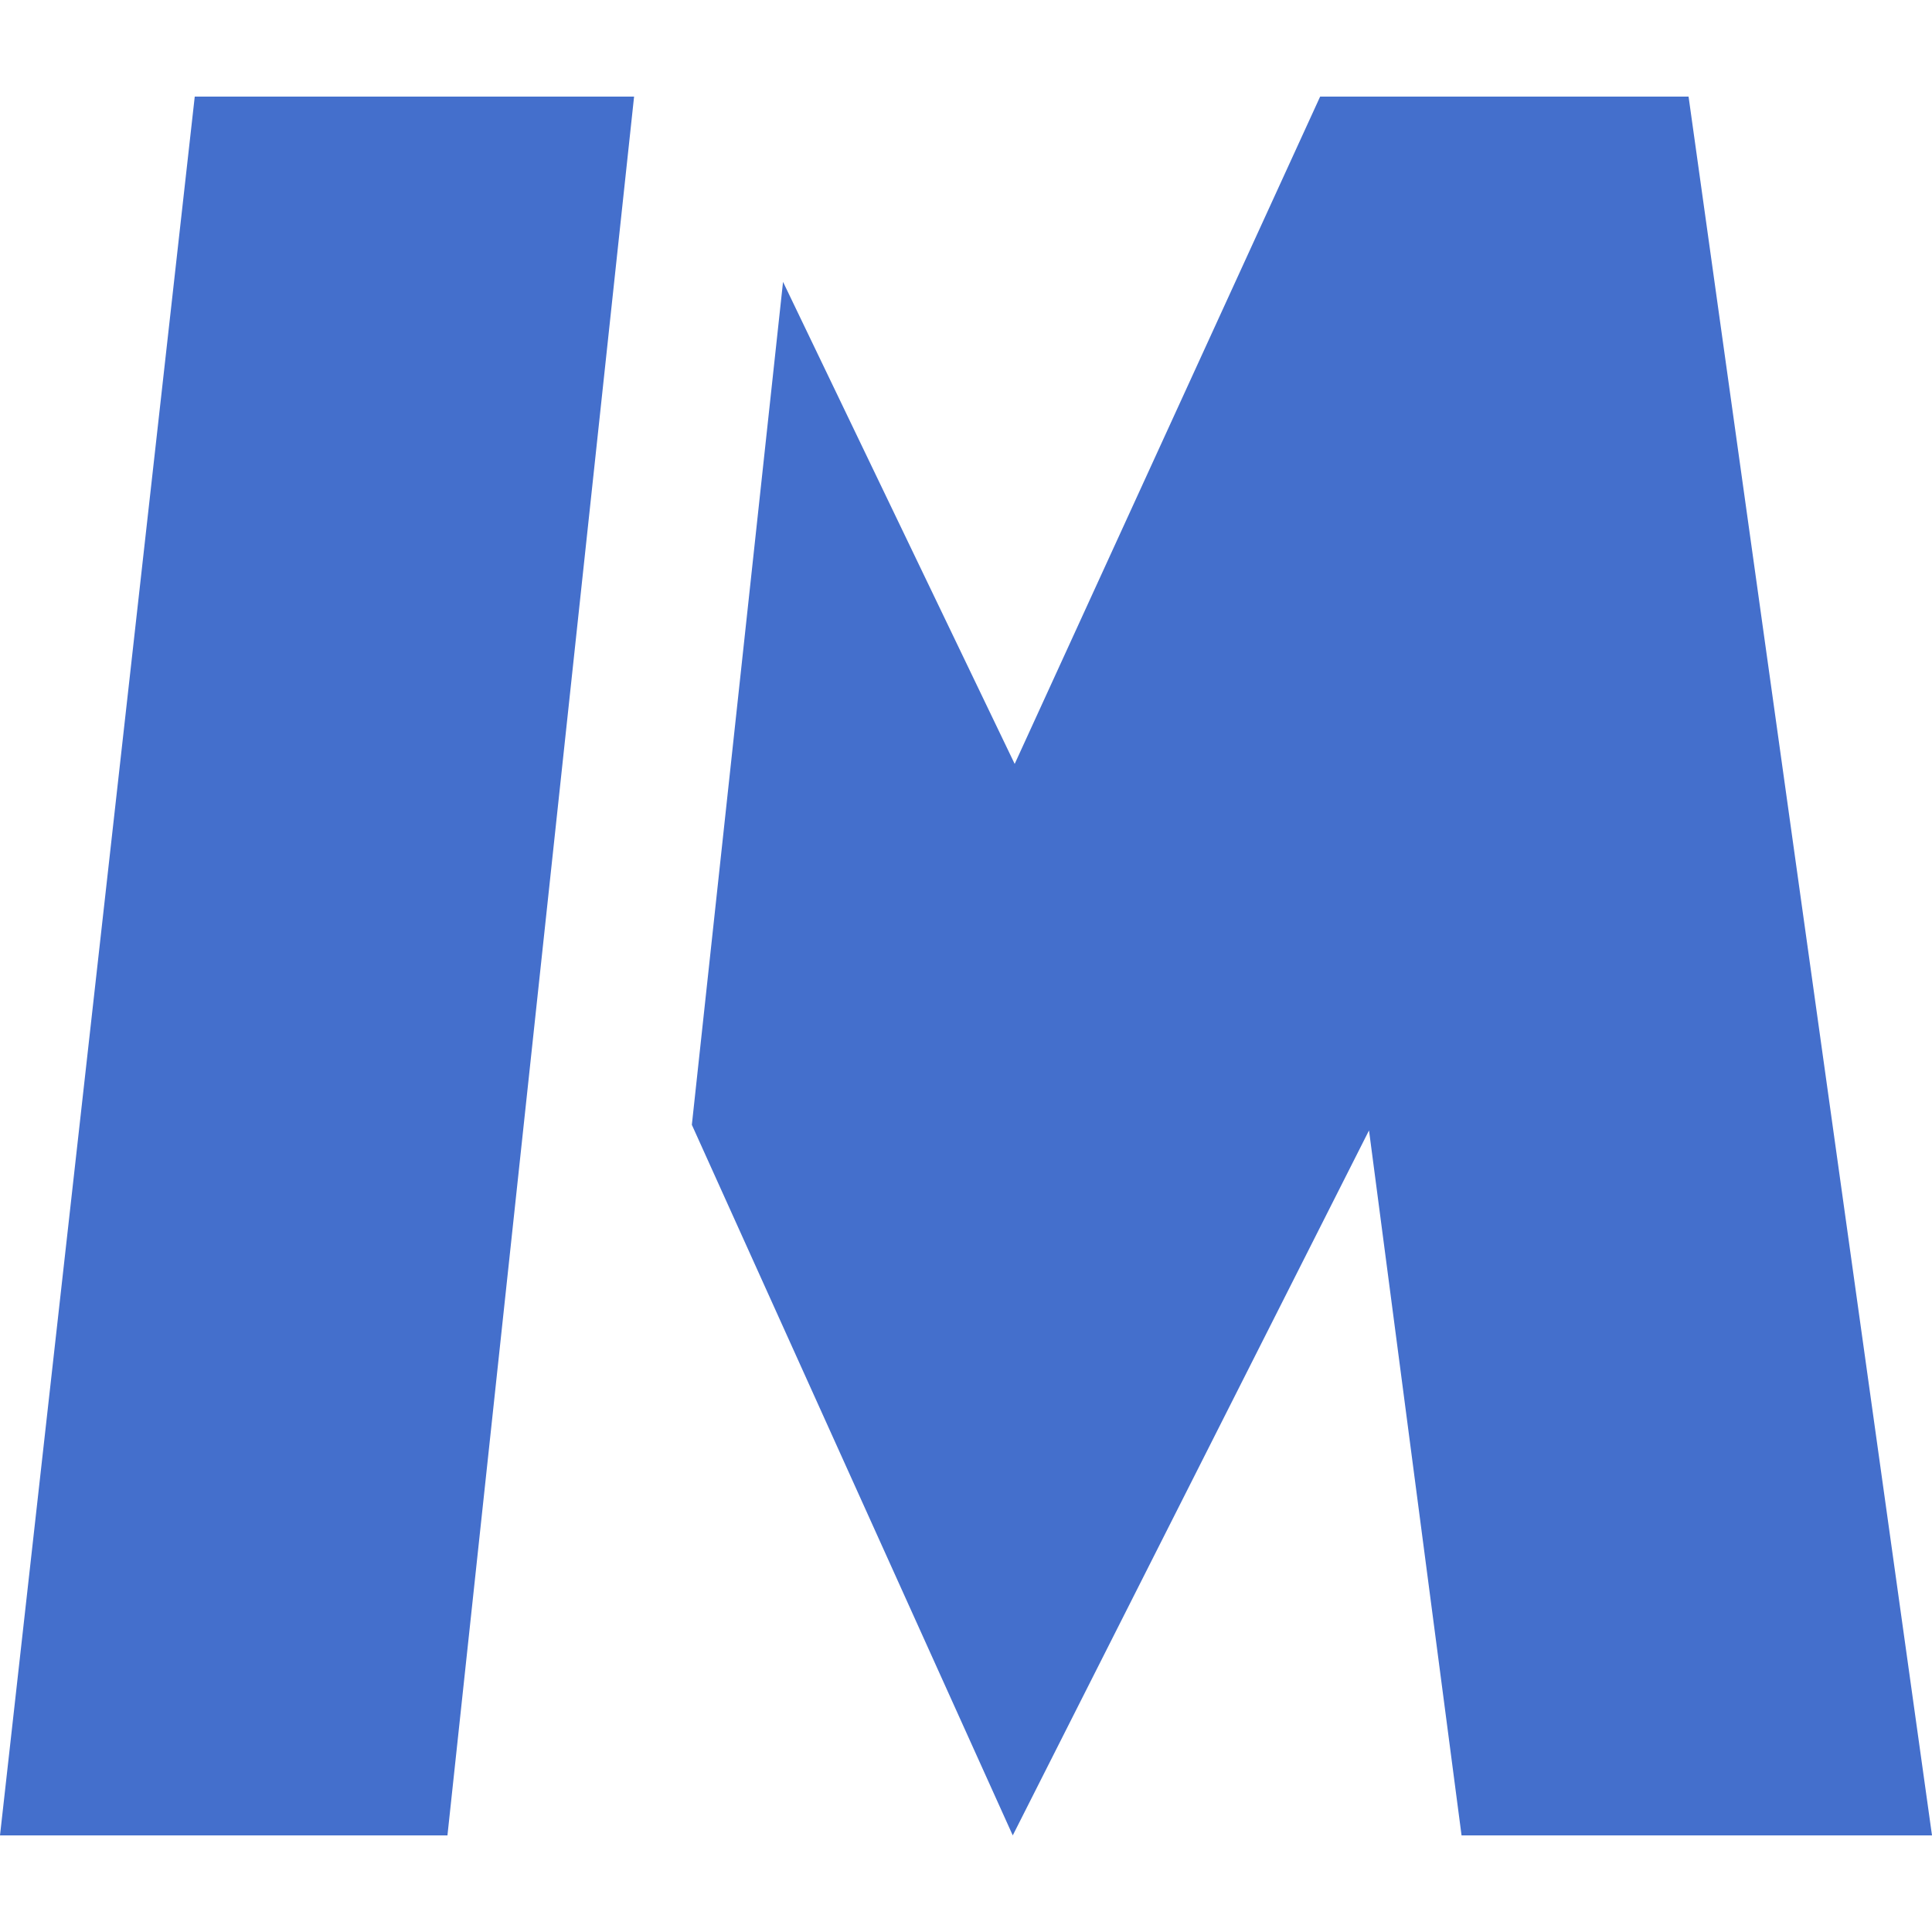 <?xml version="1.0" encoding="UTF-8"?> <svg xmlns="http://www.w3.org/2000/svg" width="10" height="10" viewBox="0 0 10 10" fill="none"><path d="M2.316 9.5L3.282 0.5H1.008L0 9.5H2.316ZM5.242 9.5L3.581 5.822L4.053 1.459L5.252 3.954L6.833 0.5H8.74L10 9.5H7.565L7.086 5.851L5.242 9.5Z" fill="#446FCC"></path></svg> 